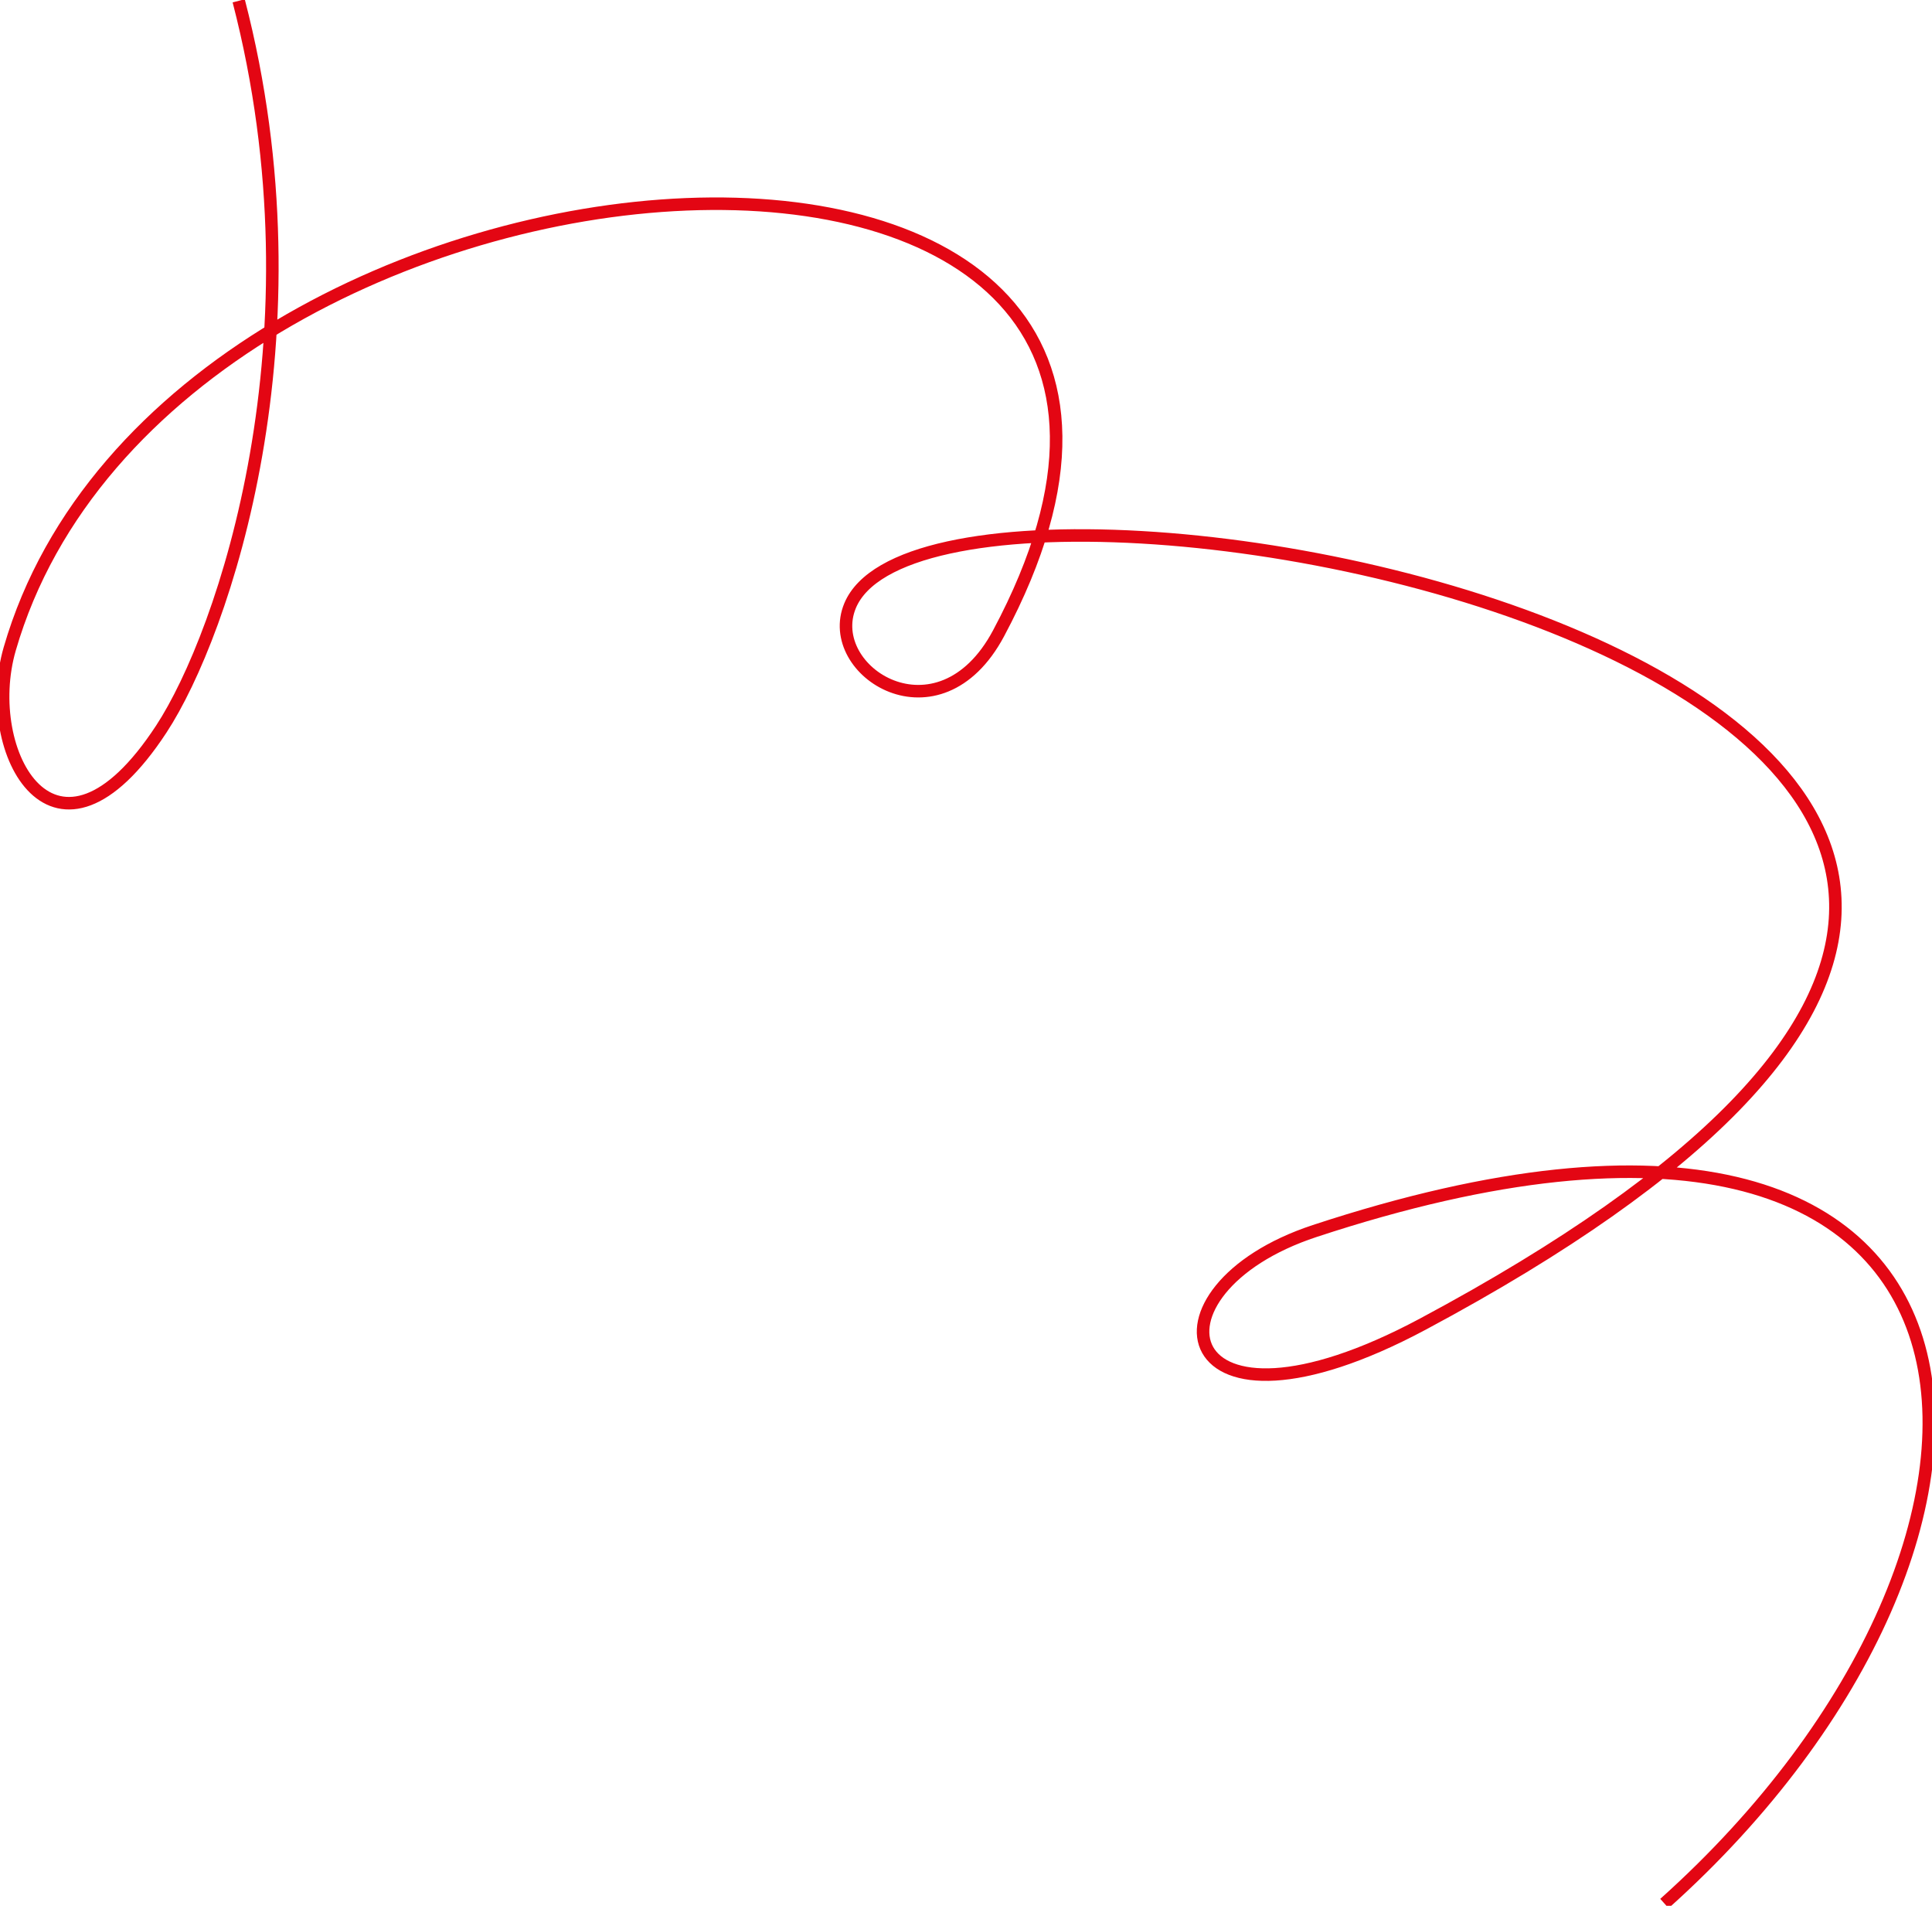 <svg xmlns="http://www.w3.org/2000/svg" id="Livello_1" data-name="Livello 1" viewBox="0 0 308.46 304.23"><defs><style>      .cls-1 {        fill: none;        stroke: #e30613;        stroke-width: 2px;      }    </style></defs><path class="cls-1" d="M38.11.13c13.88,53.5-2.37,101.02-12.36,116.26-16.92,25.83-28.97,3.71-24.2-12.79C27.16,15.05,211.41,3.69,159.43,101.1c-9.56,17.92-28.05,6.05-23.71-4.4,14.7-35.42,276.39,15.78,91.46,114.67-39.99,21.38-45.9-5.43-17.27-14.86,116.73-38.46,121.07,48.94,55.83,107.36"></path></svg>